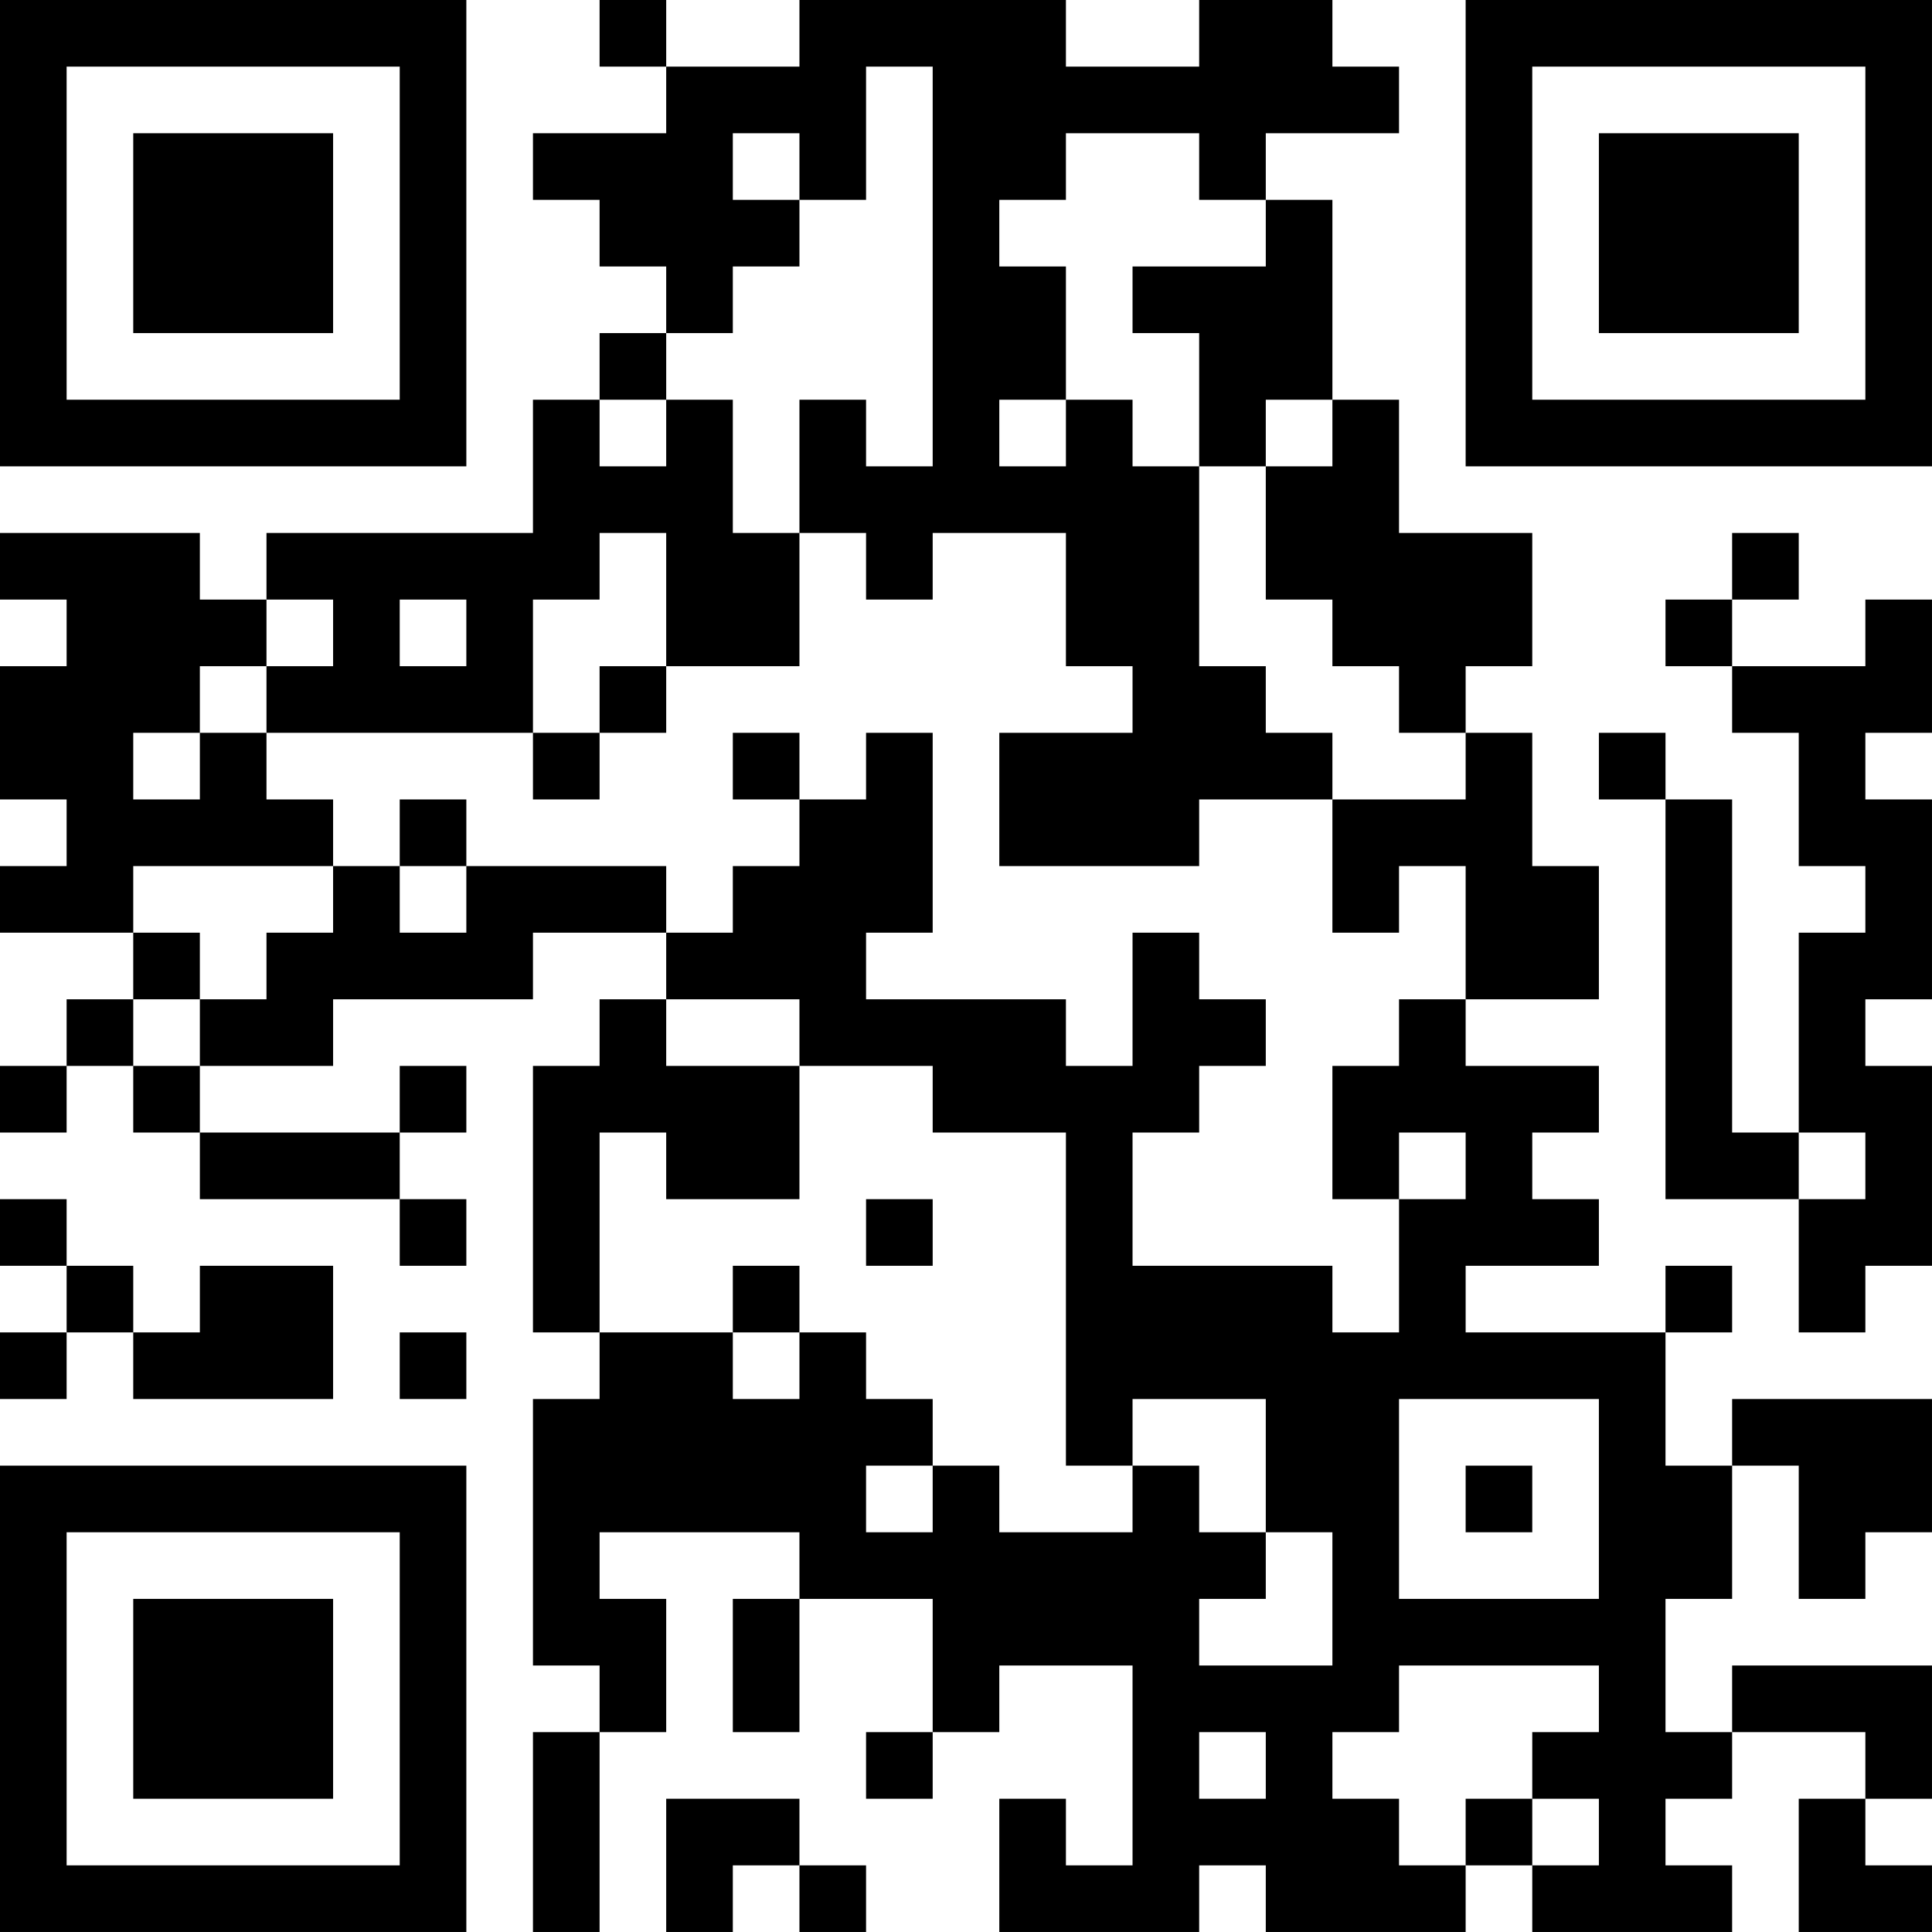 <?xml version="1.0" encoding="UTF-8"?>
<svg xmlns="http://www.w3.org/2000/svg" version="1.1" width="400" height="400" viewBox="0 0 400 400"><rect x="0" y="0" width="400" height="400" fill="#ffffff"/><g transform="scale(13.793)"><g transform="translate(0,0)"><path fill-rule="evenodd" d="M9 0L9 1L10 1L10 2L8 2L8 3L9 3L9 4L10 4L10 5L9 5L9 6L8 6L8 8L4 8L4 9L3 9L3 8L0 8L0 9L1 9L1 10L0 10L0 12L1 12L1 13L0 13L0 14L2 14L2 15L1 15L1 16L0 16L0 17L1 17L1 16L2 16L2 17L3 17L3 18L6 18L6 19L7 19L7 18L6 18L6 17L7 17L7 16L6 16L6 17L3 17L3 16L5 16L5 15L8 15L8 14L10 14L10 15L9 15L9 16L8 16L8 20L9 20L9 21L8 21L8 25L9 25L9 26L8 26L8 29L9 29L9 26L10 26L10 24L9 24L9 23L12 23L12 24L11 24L11 26L12 26L12 24L14 24L14 26L13 26L13 27L14 27L14 26L15 26L15 25L17 25L17 28L16 28L16 27L15 27L15 29L18 29L18 28L19 28L19 29L22 29L22 28L23 28L23 29L26 29L26 28L25 28L25 27L26 27L26 26L28 26L28 27L27 27L27 29L29 29L29 28L28 28L28 27L29 27L29 25L26 25L26 26L25 26L25 24L26 24L26 22L27 22L27 24L28 24L28 23L29 23L29 21L26 21L26 22L25 22L25 20L26 20L26 19L25 19L25 20L22 20L22 19L24 19L24 18L23 18L23 17L24 17L24 16L22 16L22 15L24 15L24 13L23 13L23 11L22 11L22 10L23 10L23 8L21 8L21 6L20 6L20 3L19 3L19 2L21 2L21 1L20 1L20 0L18 0L18 1L16 1L16 0L12 0L12 1L10 1L10 0ZM13 1L13 3L12 3L12 2L11 2L11 3L12 3L12 4L11 4L11 5L10 5L10 6L9 6L9 7L10 7L10 6L11 6L11 8L12 8L12 10L10 10L10 8L9 8L9 9L8 9L8 11L4 11L4 10L5 10L5 9L4 9L4 10L3 10L3 11L2 11L2 12L3 12L3 11L4 11L4 12L5 12L5 13L2 13L2 14L3 14L3 15L2 15L2 16L3 16L3 15L4 15L4 14L5 14L5 13L6 13L6 14L7 14L7 13L10 13L10 14L11 14L11 13L12 13L12 12L13 12L13 11L14 11L14 14L13 14L13 15L16 15L16 16L17 16L17 14L18 14L18 15L19 15L19 16L18 16L18 17L17 17L17 19L20 19L20 20L21 20L21 18L22 18L22 17L21 17L21 18L20 18L20 16L21 16L21 15L22 15L22 13L21 13L21 14L20 14L20 12L22 12L22 11L21 11L21 10L20 10L20 9L19 9L19 7L20 7L20 6L19 6L19 7L18 7L18 5L17 5L17 4L19 4L19 3L18 3L18 2L16 2L16 3L15 3L15 4L16 4L16 6L15 6L15 7L16 7L16 6L17 6L17 7L18 7L18 10L19 10L19 11L20 11L20 12L18 12L18 13L15 13L15 11L17 11L17 10L16 10L16 8L14 8L14 9L13 9L13 8L12 8L12 6L13 6L13 7L14 7L14 1ZM26 8L26 9L25 9L25 10L26 10L26 11L27 11L27 13L28 13L28 14L27 14L27 17L26 17L26 12L25 12L25 11L24 11L24 12L25 12L25 18L27 18L27 20L28 20L28 19L29 19L29 16L28 16L28 15L29 15L29 12L28 12L28 11L29 11L29 9L28 9L28 10L26 10L26 9L27 9L27 8ZM6 9L6 10L7 10L7 9ZM9 10L9 11L8 11L8 12L9 12L9 11L10 11L10 10ZM11 11L11 12L12 12L12 11ZM6 12L6 13L7 13L7 12ZM10 15L10 16L12 16L12 18L10 18L10 17L9 17L9 20L11 20L11 21L12 21L12 20L13 20L13 21L14 21L14 22L13 22L13 23L14 23L14 22L15 22L15 23L17 23L17 22L18 22L18 23L19 23L19 24L18 24L18 25L20 25L20 23L19 23L19 21L17 21L17 22L16 22L16 17L14 17L14 16L12 16L12 15ZM27 17L27 18L28 18L28 17ZM0 18L0 19L1 19L1 20L0 20L0 21L1 21L1 20L2 20L2 21L5 21L5 19L3 19L3 20L2 20L2 19L1 19L1 18ZM13 18L13 19L14 19L14 18ZM11 19L11 20L12 20L12 19ZM6 20L6 21L7 21L7 20ZM21 21L21 24L24 24L24 21ZM22 22L22 23L23 23L23 22ZM21 25L21 26L20 26L20 27L21 27L21 28L22 28L22 27L23 27L23 28L24 28L24 27L23 27L23 26L24 26L24 25ZM18 26L18 27L19 27L19 26ZM10 27L10 29L11 29L11 28L12 28L12 29L13 29L13 28L12 28L12 27ZM0 0L0 7L7 7L7 0ZM1 1L1 6L6 6L6 1ZM2 2L2 5L5 5L5 2ZM22 0L22 7L29 7L29 0ZM23 1L23 6L28 6L28 1ZM24 2L24 5L27 5L27 2ZM0 22L0 29L7 29L7 22ZM1 23L1 28L6 28L6 23ZM2 24L2 27L5 27L5 24Z" fill="#000000"/></g></g></svg>
